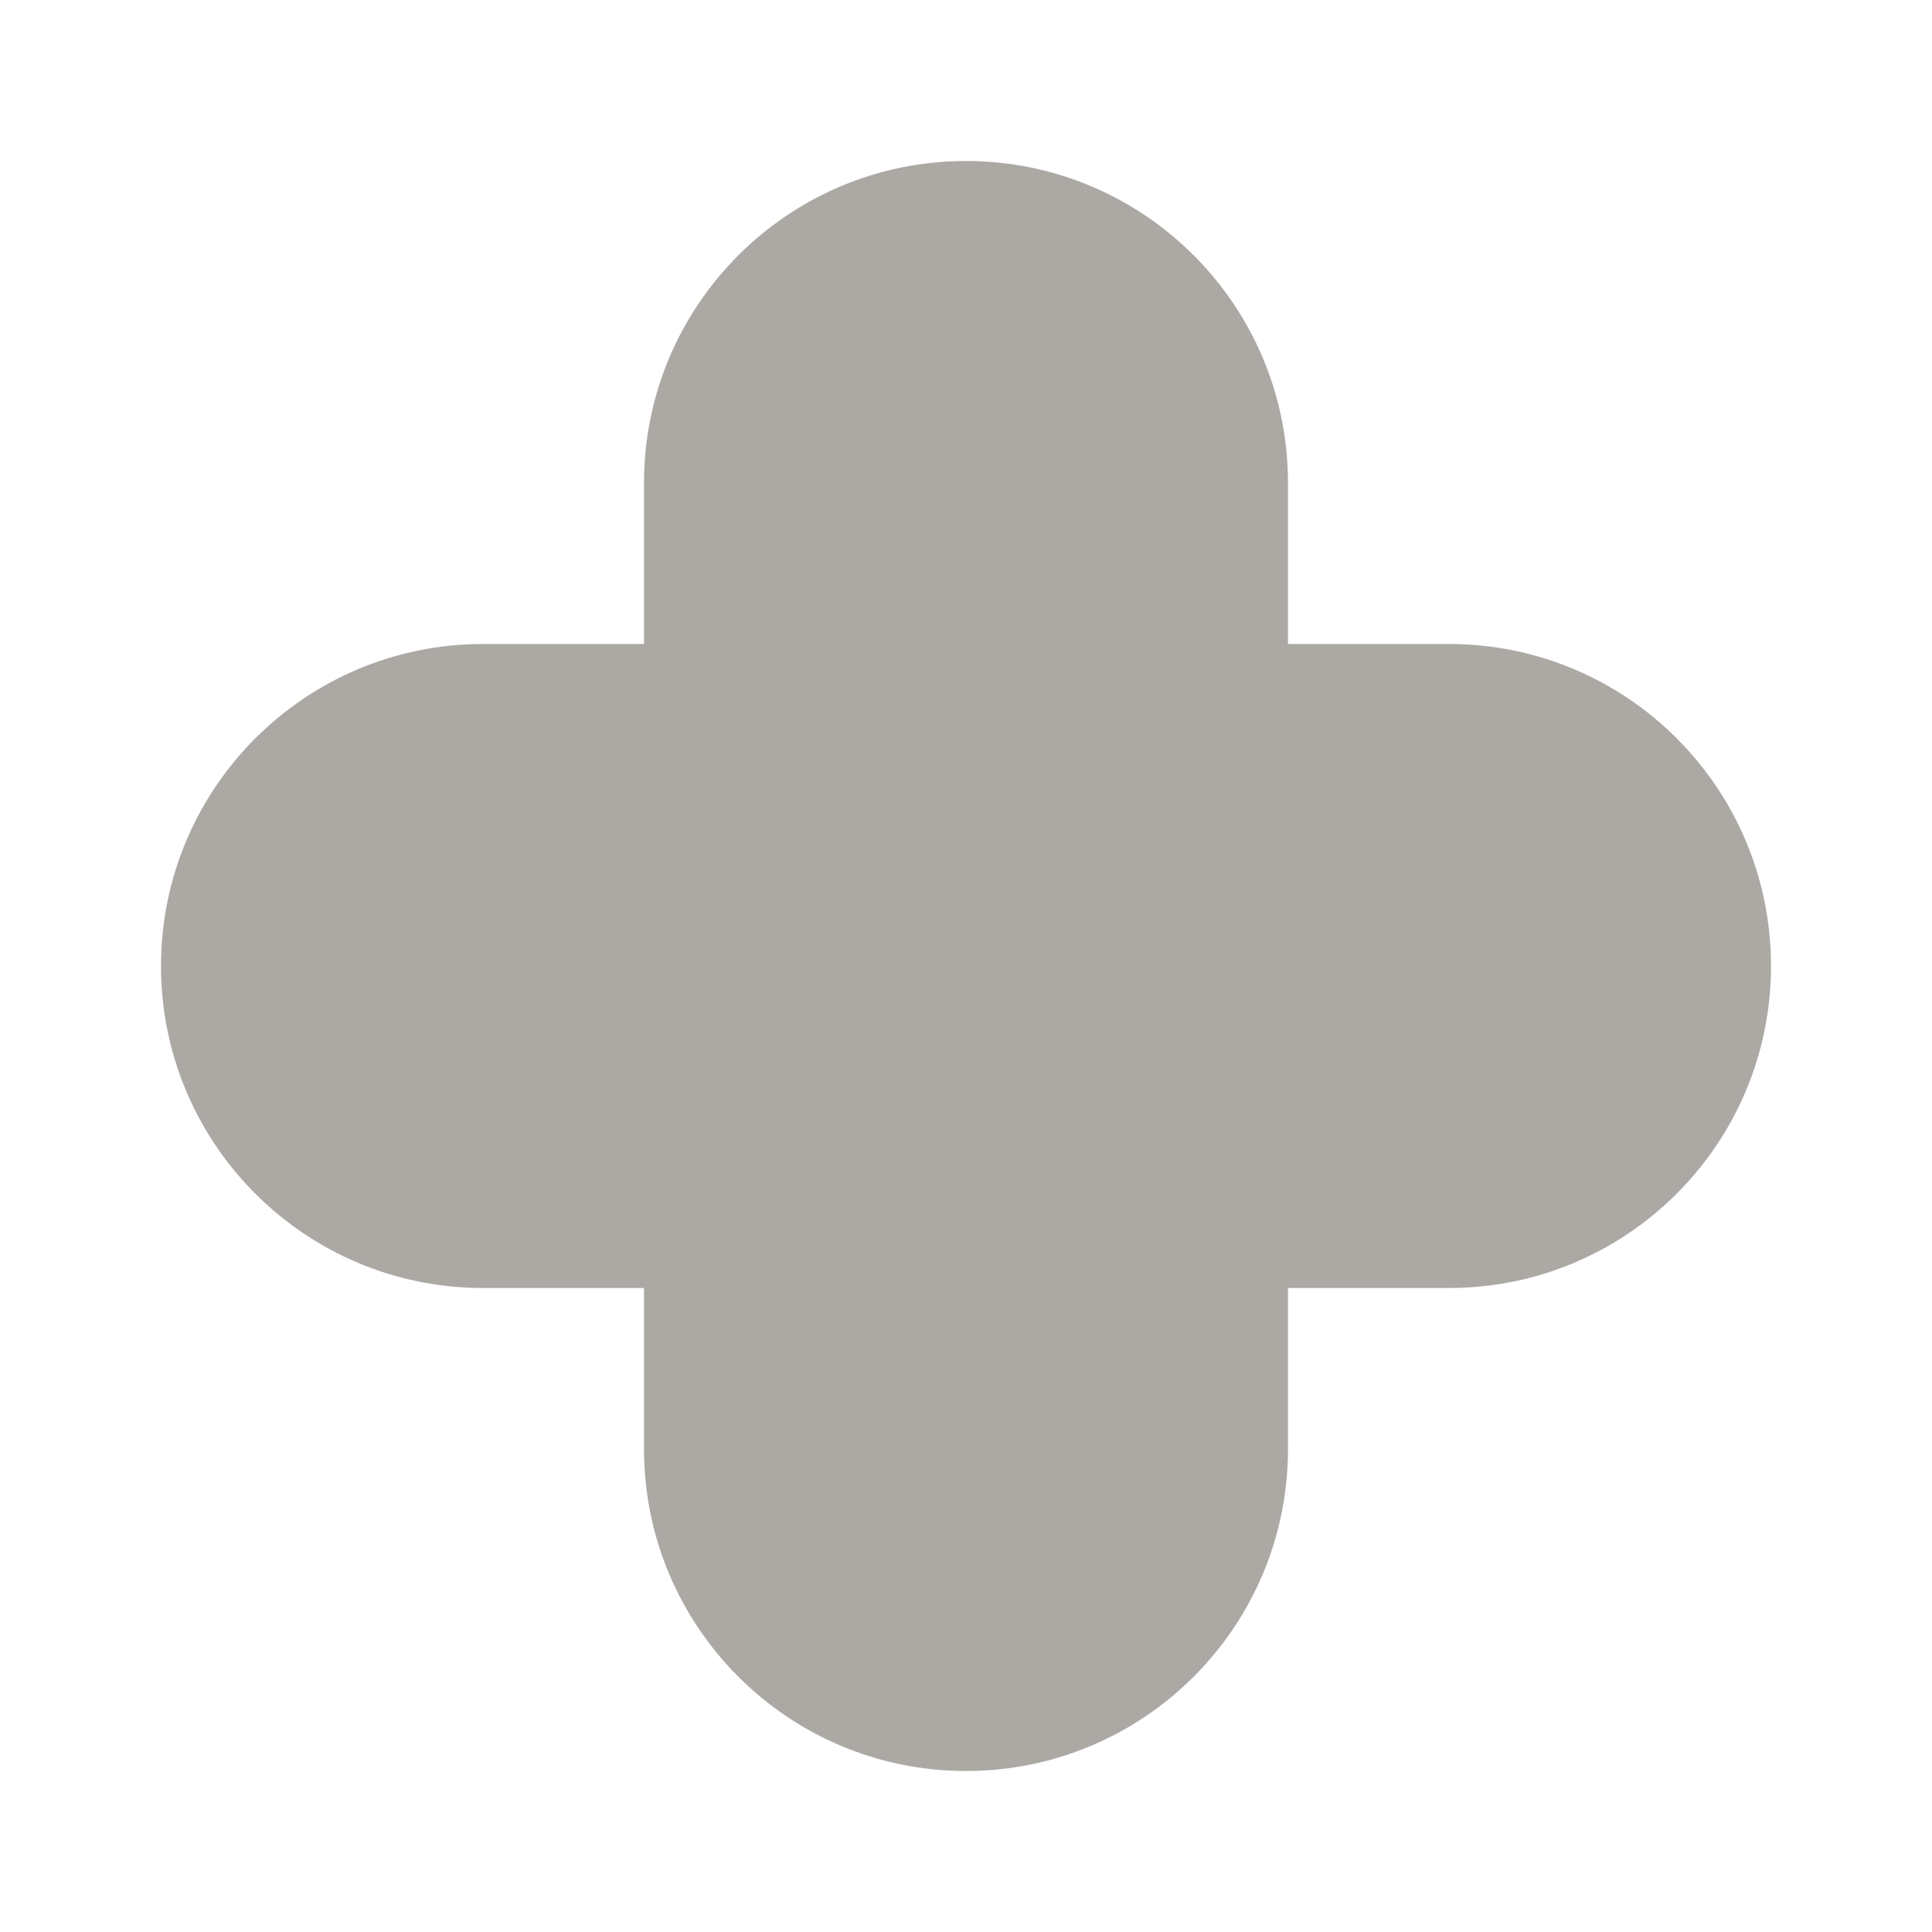 <svg width="24" height="24" viewBox="0 0 24 24" fill="none" xmlns="http://www.w3.org/2000/svg">
<path d="M12 2C9.791 2 8 3.791 8 6V8H6C3.791 8 2 9.791 2 12C2 14.209 3.791 16 6 16H8V18C8 20.209 9.791 22 12 22C14.209 22 16 20.209 16 18V16H18C20.209 16 22 14.209 22 12C22 9.791 20.209 8 18 8H16V6C16 3.791 14.209 2 12 2Z" fill="#ACA9A5"/>
</svg>
